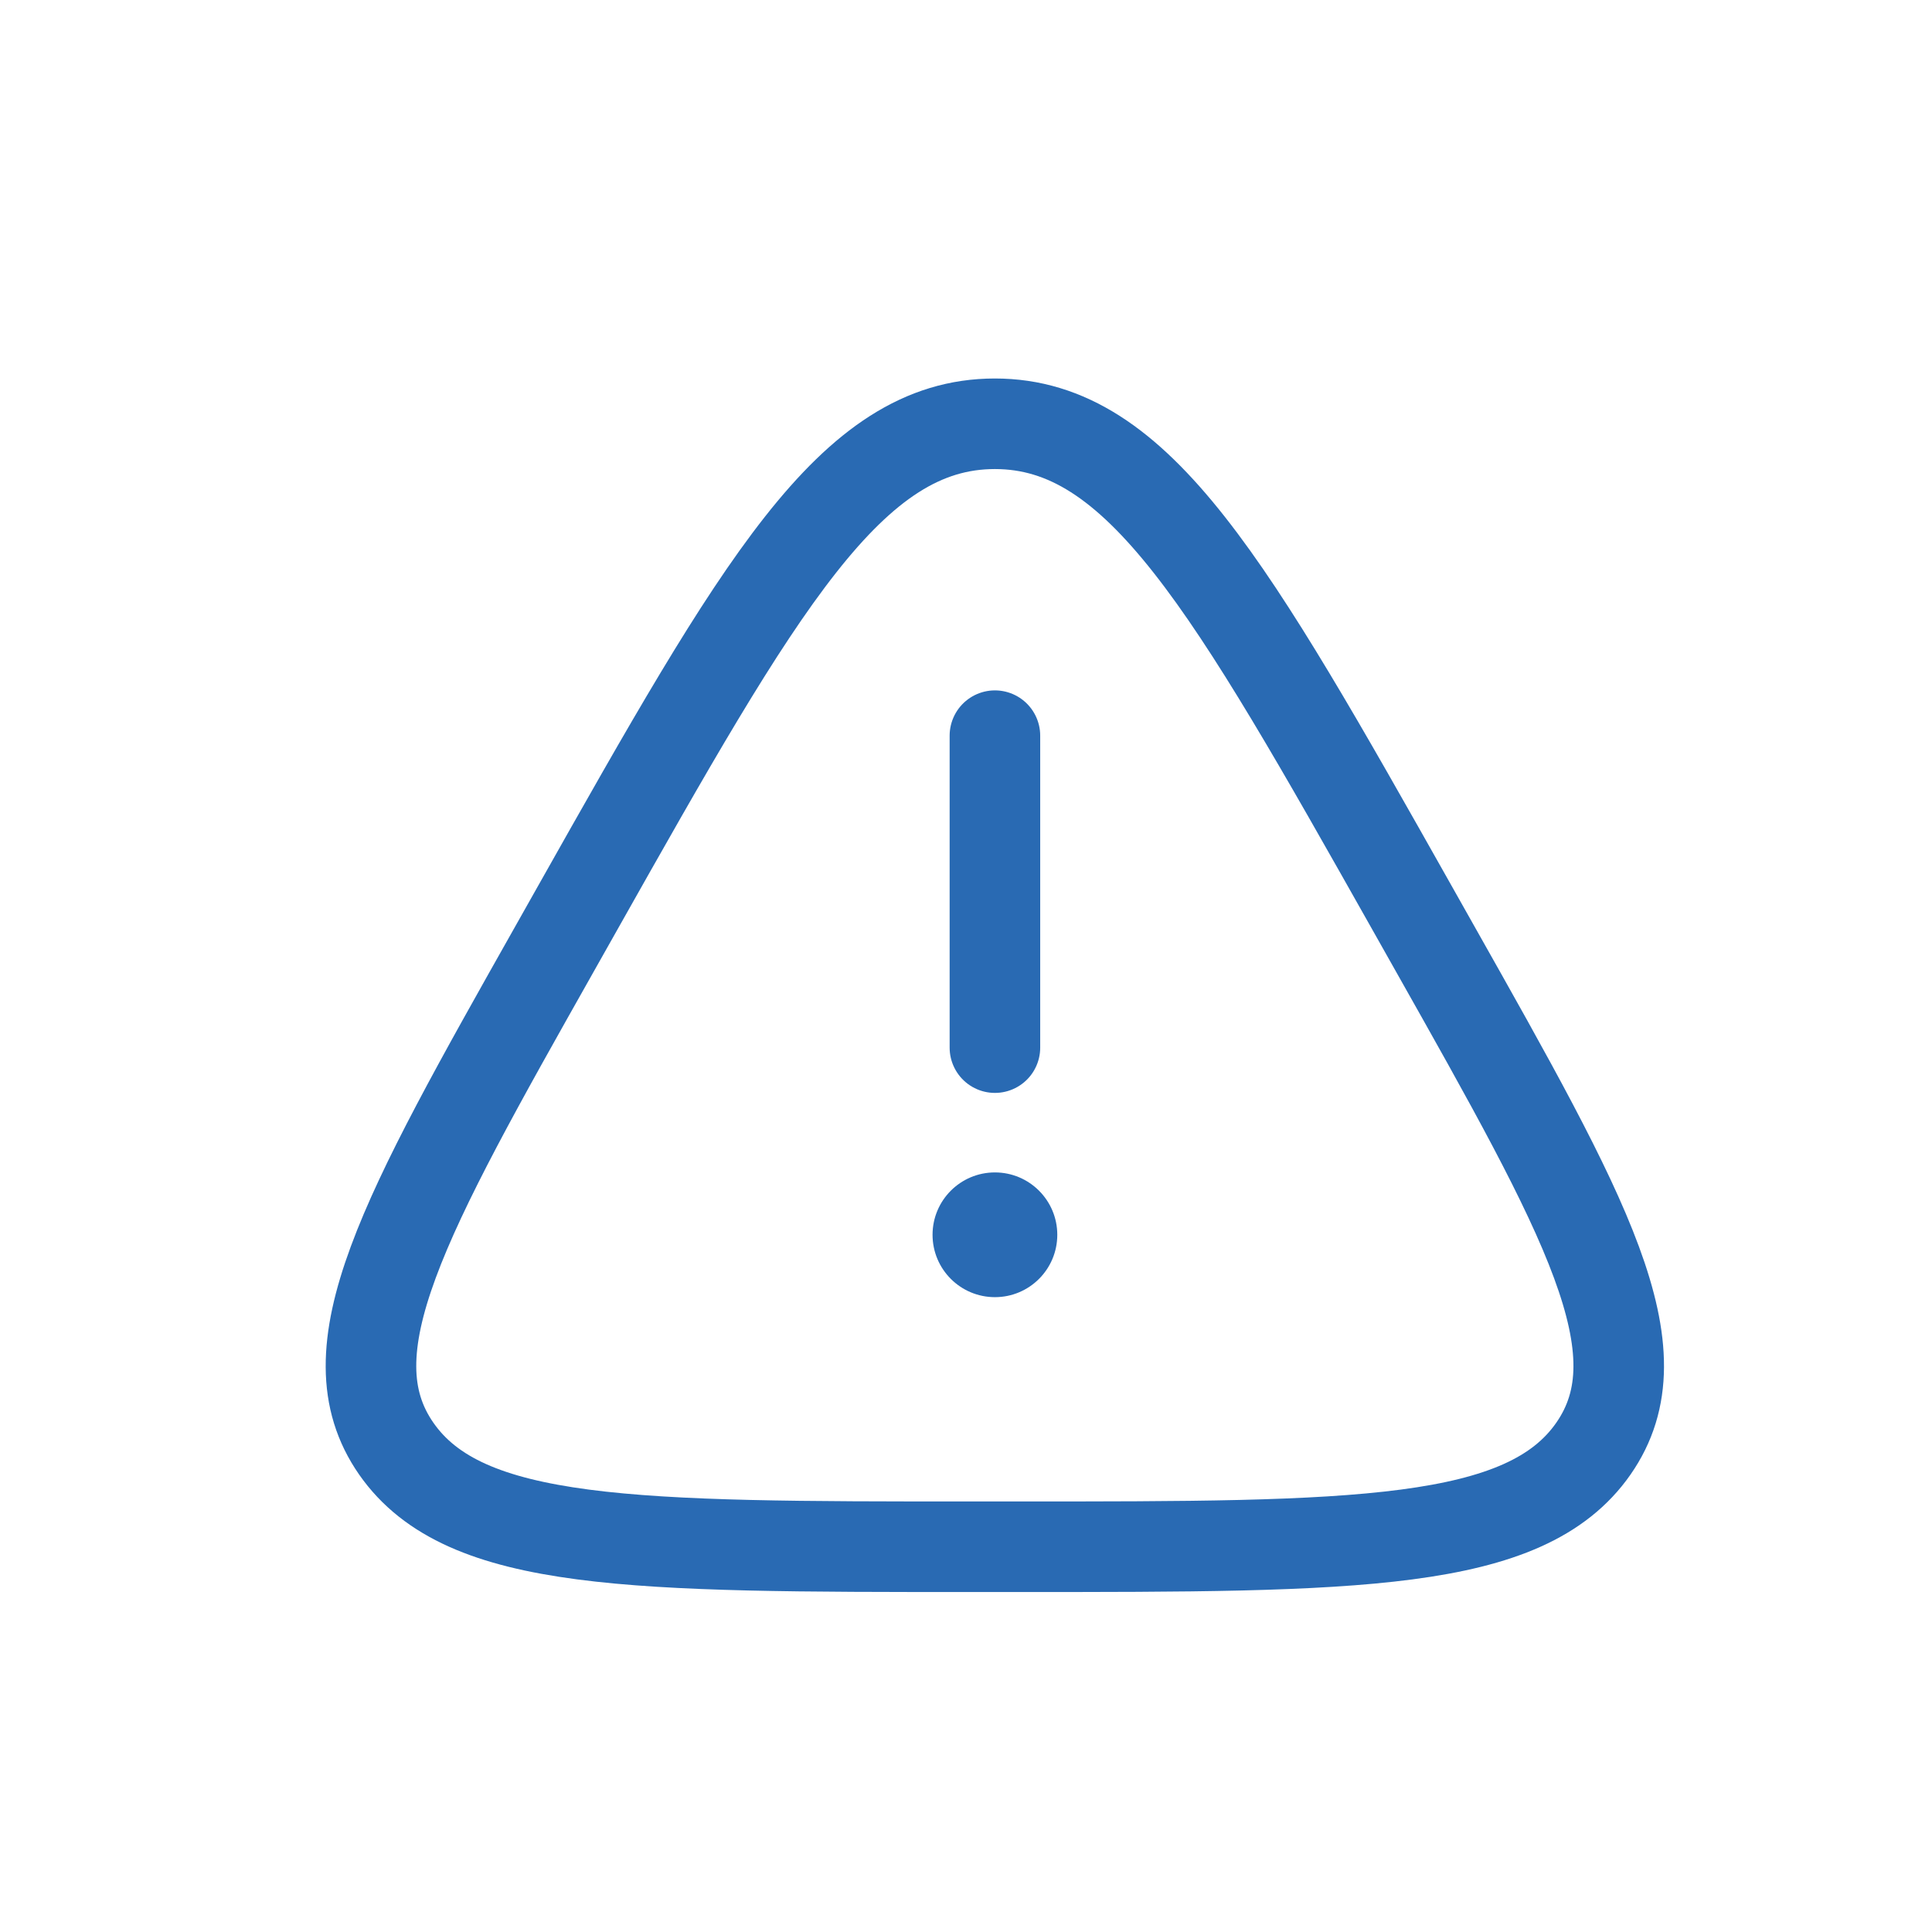 <svg width="32" height="32" viewBox="0 0 32 32" fill="none" xmlns="http://www.w3.org/2000/svg">
<path d="M9.567 15.039C12.582 9.692 14.09 7.019 16.478 7.019C18.866 7.019 20.373 9.692 23.389 15.039L23.765 15.706C26.271 20.149 27.524 22.37 26.391 23.995C25.259 25.619 22.457 25.619 16.854 25.619H16.102C10.498 25.619 7.697 25.619 6.564 23.995C5.432 22.37 6.685 20.149 9.191 15.706L9.567 15.039Z" stroke="#296AB3" stroke-width="1.5"/>
<path d="M16.479 12.185V17.352" stroke="#296AB3" stroke-width="1.5" stroke-linecap="round"/>
<circle cx="16.479" cy="20.452" r="1.033" fill="#296AB3"/>
</svg>
